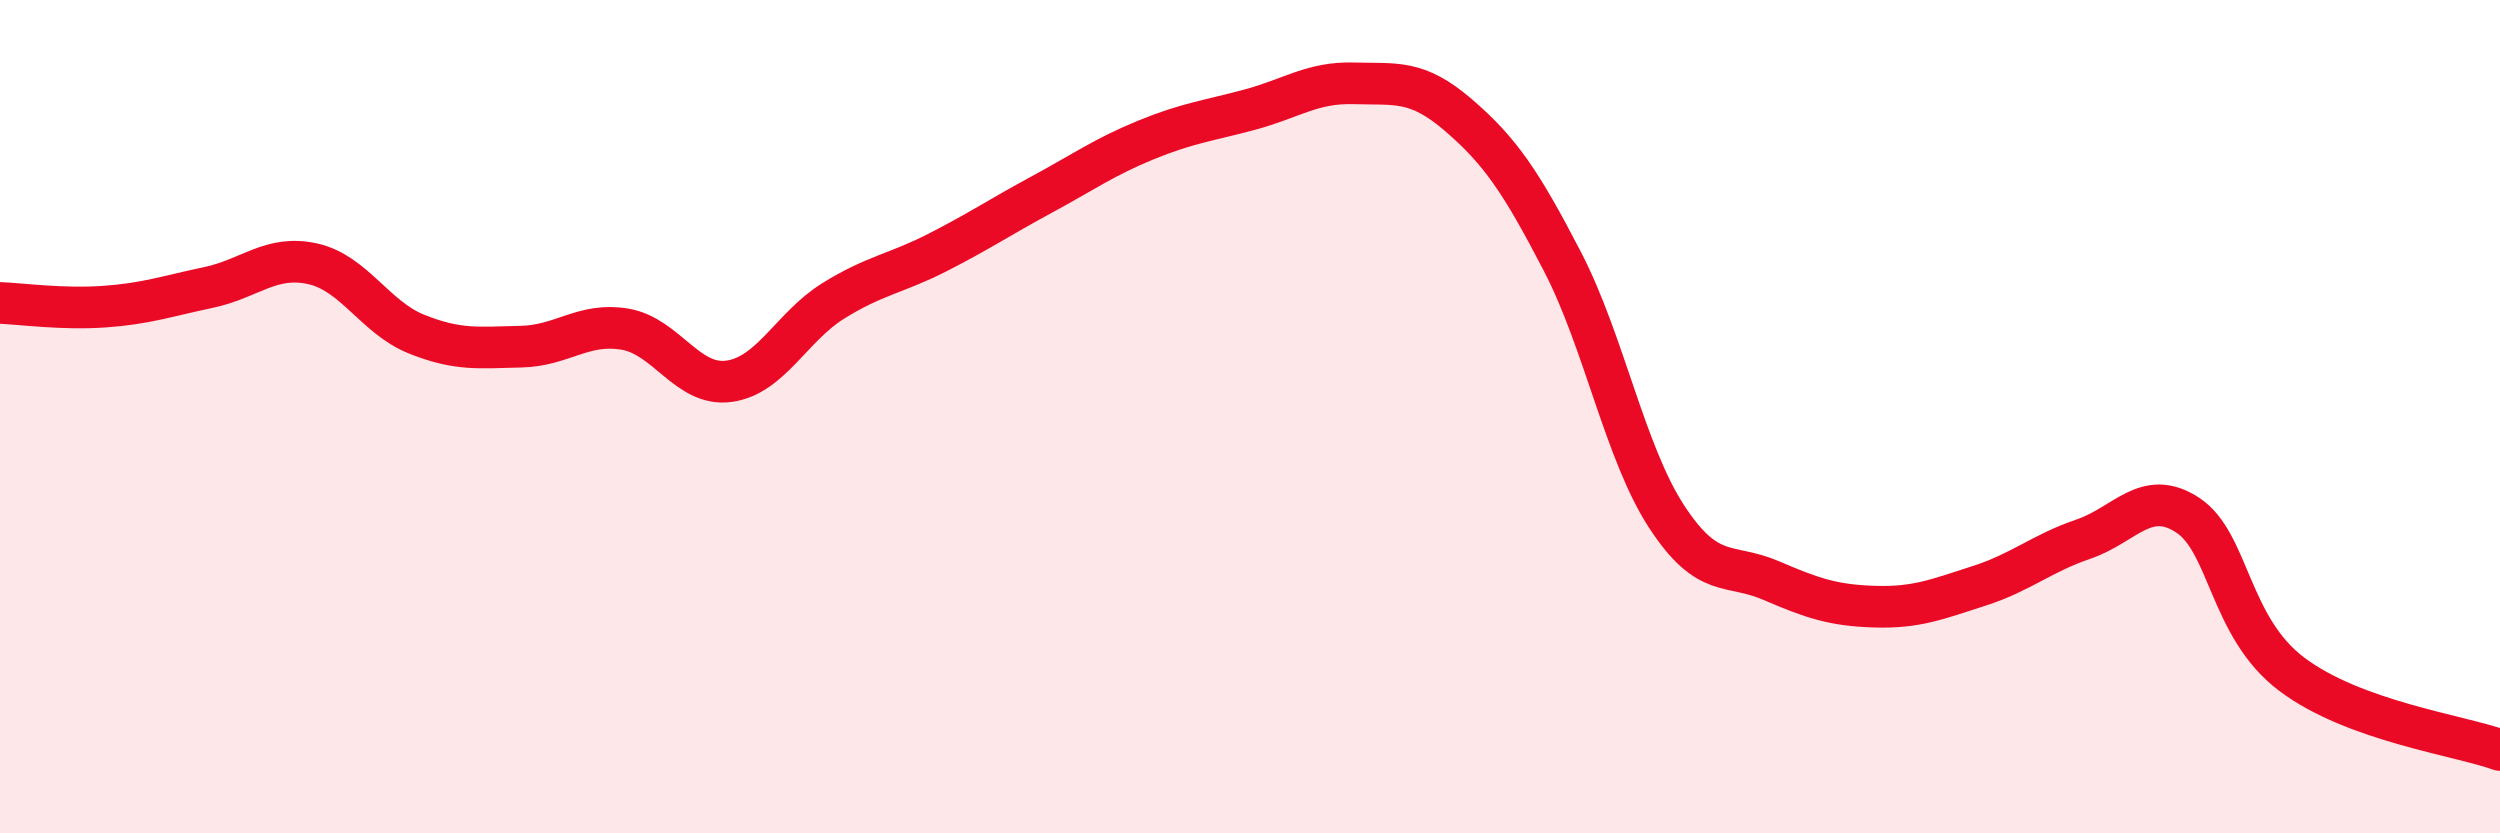 
    <svg width="60" height="20" viewBox="0 0 60 20" xmlns="http://www.w3.org/2000/svg">
      <path
        d="M 0,7.27 C 0.5,7.29 1.5,7.43 2.5,7.36 C 3.5,7.29 4,7.11 5,6.9 C 6,6.69 6.5,6.11 7.5,6.33 C 8.5,6.55 9,7.62 10,8.02 C 11,8.42 11.5,8.34 12.5,8.32 C 13.5,8.3 14,7.73 15,7.9 C 16,8.07 16.5,9.29 17.5,9.15 C 18.5,9.01 19,7.84 20,7.22 C 21,6.6 21.5,6.57 22.5,6.06 C 23.5,5.55 24,5.21 25,4.67 C 26,4.13 26.5,3.77 27.5,3.36 C 28.5,2.95 29,2.9 30,2.63 C 31,2.36 31.5,1.97 32.5,2 C 33.5,2.03 34,1.9 35,2.76 C 36,3.62 36.5,4.35 37.5,6.28 C 38.5,8.21 39,10.87 40,12.4 C 41,13.93 41.5,13.5 42.5,13.93 C 43.5,14.36 44,14.53 45,14.56 C 46,14.59 46.5,14.38 47.5,14.06 C 48.5,13.74 49,13.28 50,12.94 C 51,12.6 51.5,11.71 52.5,12.36 C 53.5,13.01 53.5,15.05 55,16.18 C 56.5,17.31 59,17.64 60,18L60 20L0 20Z"
        fill="#EB0A25"
        opacity="0.1"
        stroke-linecap="round"
        stroke-linejoin="round"
      />
      <path
        d="M 0,7.27 C 0.5,7.29 1.5,7.43 2.5,7.36 C 3.5,7.29 4,7.11 5,6.9 C 6,6.69 6.5,6.11 7.5,6.33 C 8.5,6.55 9,7.62 10,8.02 C 11,8.42 11.5,8.34 12.5,8.32 C 13.5,8.3 14,7.73 15,7.9 C 16,8.07 16.5,9.29 17.5,9.15 C 18.5,9.01 19,7.84 20,7.22 C 21,6.6 21.5,6.57 22.5,6.06 C 23.5,5.55 24,5.21 25,4.67 C 26,4.13 26.5,3.77 27.5,3.36 C 28.5,2.95 29,2.9 30,2.63 C 31,2.36 31.5,1.97 32.5,2 C 33.5,2.03 34,1.9 35,2.76 C 36,3.62 36.5,4.35 37.5,6.28 C 38.5,8.21 39,10.87 40,12.4 C 41,13.93 41.5,13.5 42.5,13.93 C 43.5,14.36 44,14.53 45,14.56 C 46,14.59 46.5,14.38 47.5,14.06 C 48.5,13.74 49,13.28 50,12.94 C 51,12.6 51.5,11.71 52.5,12.36 C 53.5,13.01 53.5,15.05 55,16.18 C 56.5,17.31 59,17.64 60,18"
        stroke="#EB0A25"
        stroke-width="1"
        fill="none"
        stroke-linecap="round"
        stroke-linejoin="round"
      />
    </svg>
  